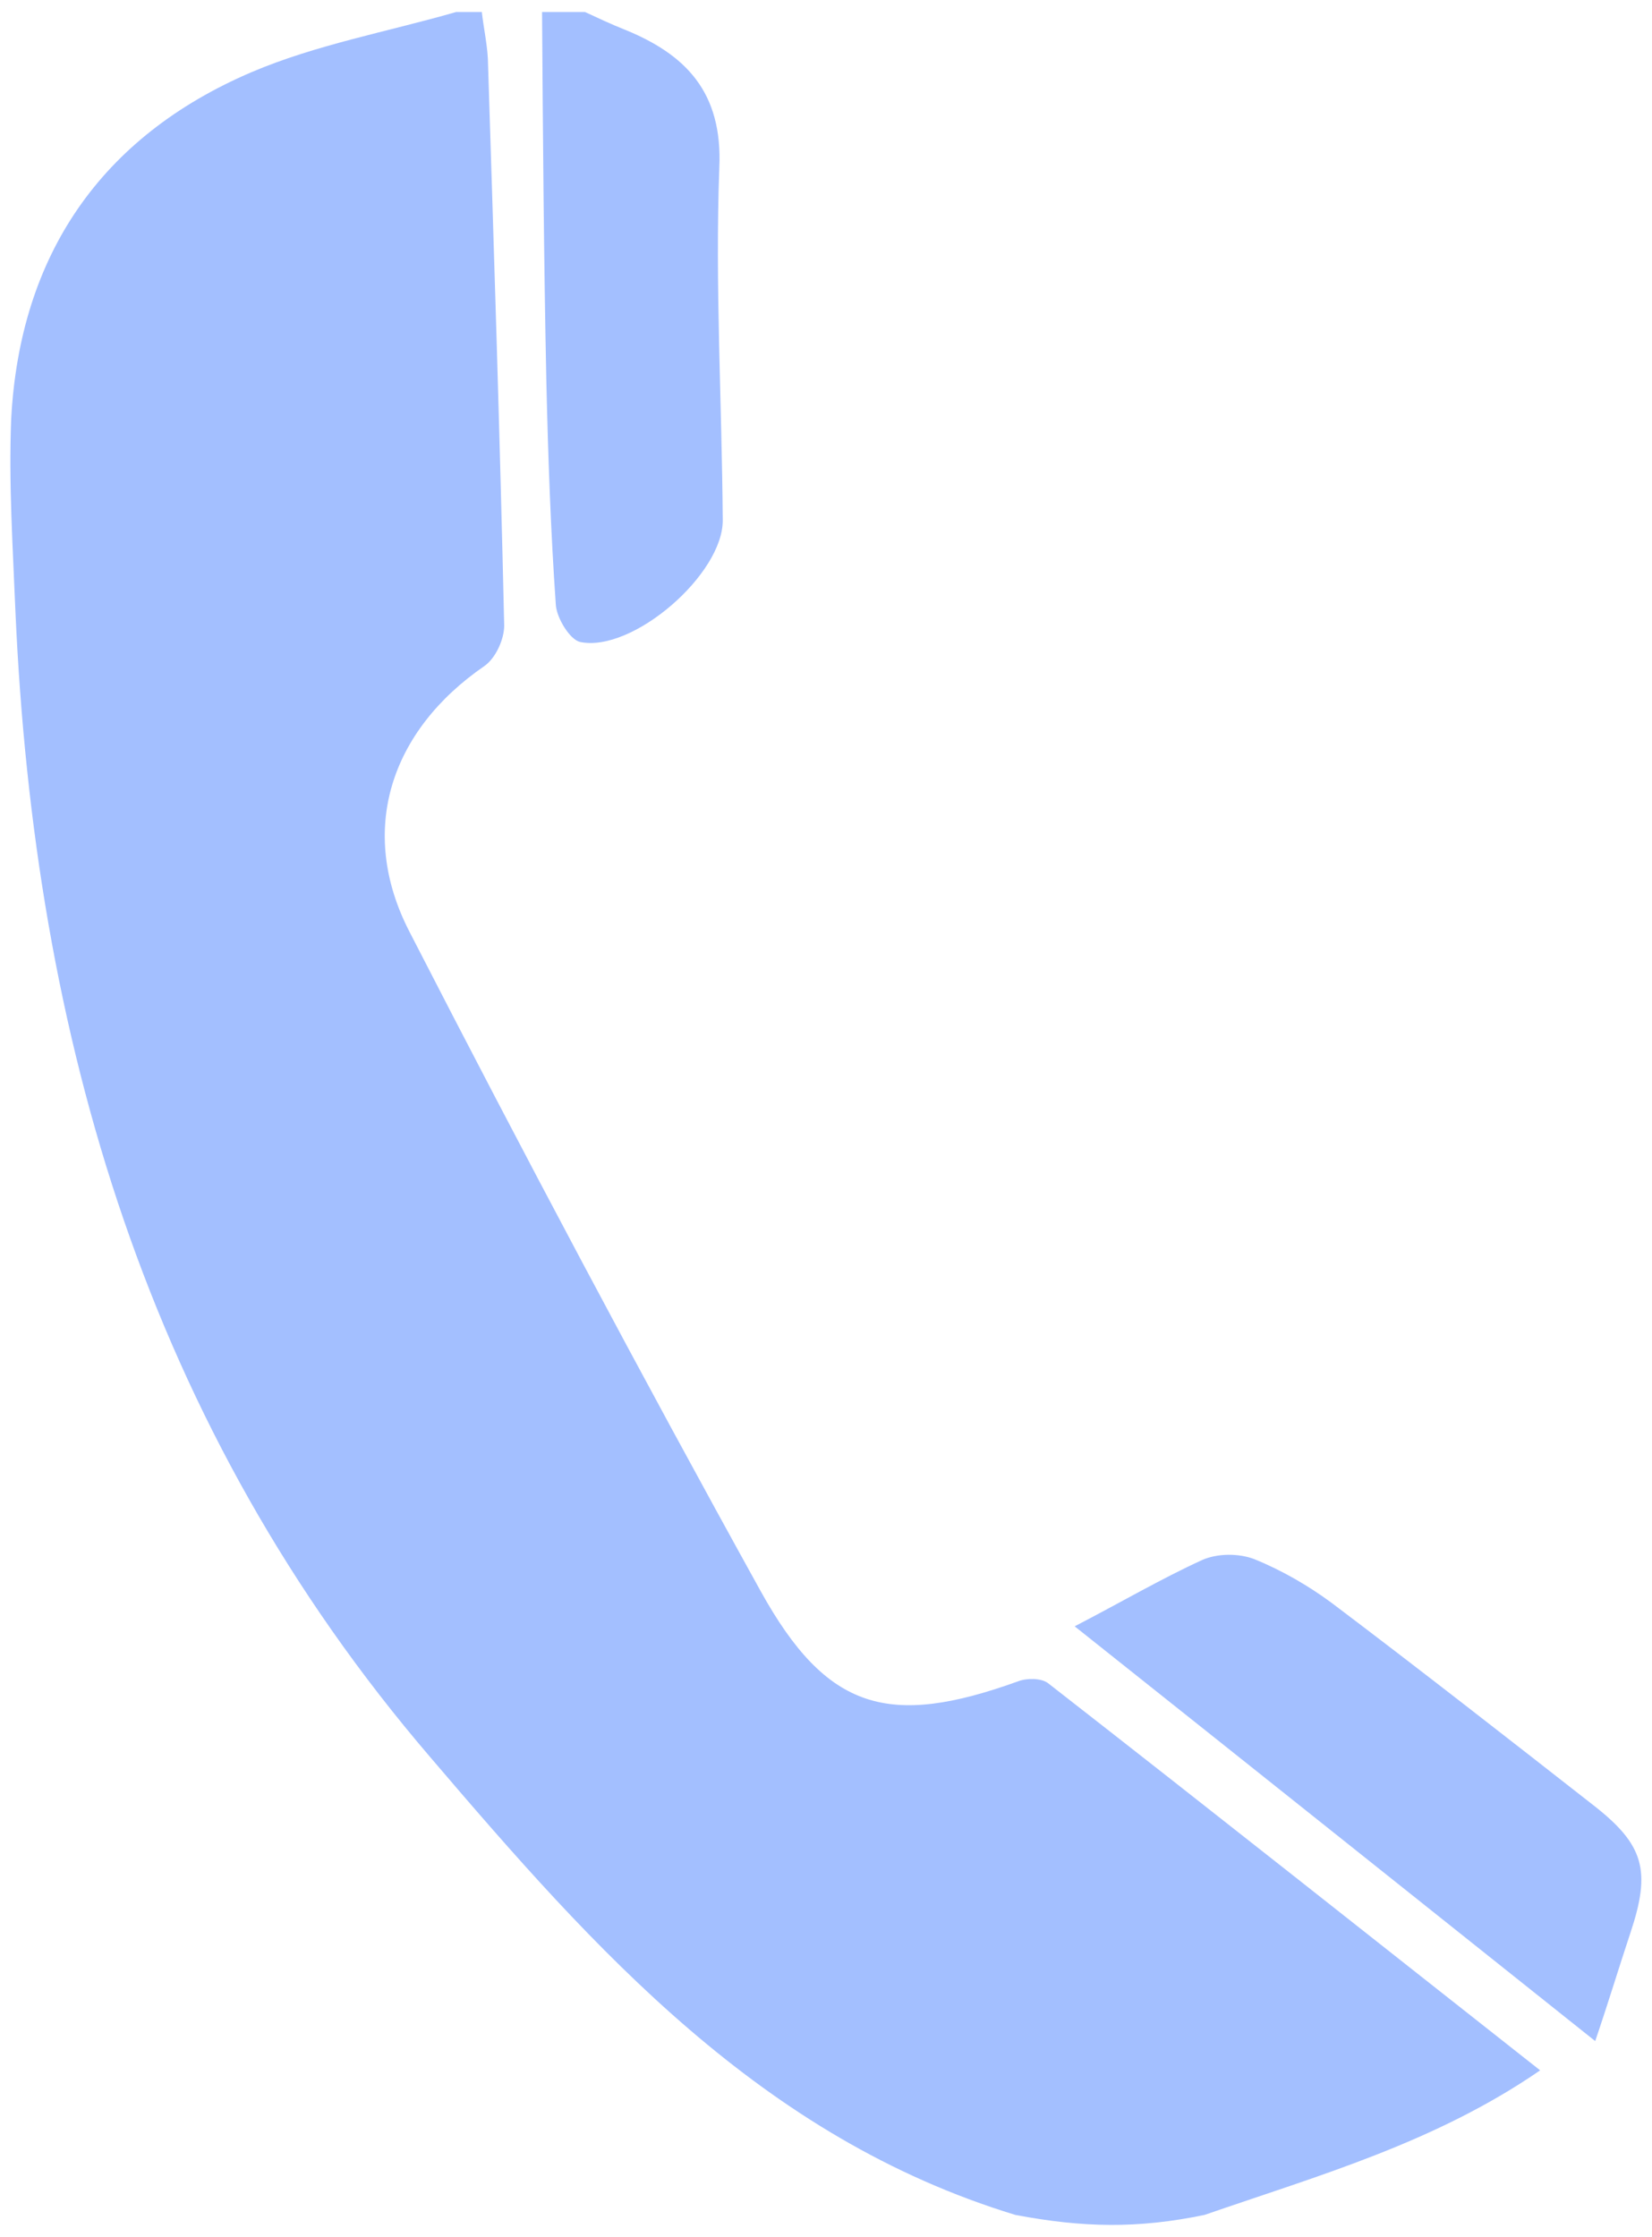 <?xml version="1.0" encoding="utf-8"?>
<!-- Generator: Adobe Illustrator 27.2.0, SVG Export Plug-In . SVG Version: 6.00 Build 0)  -->
<svg version="1.1" id="Calque_1" xmlns="http://www.w3.org/2000/svg" xmlns:xlink="http://www.w3.org/1999/xlink" x="0px" y="0px"
	 viewBox="0 0 192 260" style="enable-background:new 0 0 192 260;" xml:space="preserve">
<style type="text/css">
	.st0{fill:#A3BFFF;}
</style>
<g>
	<path class="st0" d="M118,257.4c-29.5-9-48.8-30.7-68-53.2c-32.9-38.4-46-83.7-48.2-133c-0.3-7.5-0.8-15-0.5-22.5
		c1-19,10.4-32.8,27.9-40.3C36.7,5.2,45,3.7,53,1.4c1,0,2,0,3,0c0.2,1.8,0.6,3.6,0.7,5.4c0.7,22,1.4,43.9,1.9,65.9
		c0,1.6-1,3.8-2.3,4.7c-10.9,7.5-14.8,19.1-8.7,30.9c13.2,25.7,26.8,51.3,40.8,76.6c7.7,13.9,14.9,15.9,29.9,10.5
		c1-0.4,2.7-0.4,3.5,0.2c19,14.8,37.9,29.8,57.2,45c-12.2,8.4-25.7,12.2-39,16.8C132.3,259,125.9,258.9,118,257.4z"/>
	<path class="st0" d="M68,1.4c1.5,0.7,3,1.4,4.5,2c7.2,2.9,11.5,7.3,11.1,16.1c-0.5,13.6,0.3,27.2,0.4,40.9
		c0.1,6.3-10.5,15.5-16.6,14.2c-1.2-0.3-2.7-2.8-2.8-4.3C64,61.7,63.7,53,63.5,44.4C63.2,30,63.1,15.7,63,1.4
		C64.6,1.4,66.3,1.4,68,1.4z"/>
	<path class="st0" d="M124.9,189c5.4-2.8,10-5.5,14.8-7.7c1.8-0.8,4.3-0.8,6.1-0.1c3.2,1.3,6.3,3.1,9,5.1
		c10.2,7.7,20.3,15.6,30.4,23.5c5.9,4.6,6.7,7.6,4.3,14.8c-1.3,3.9-2.5,7.9-4.1,12.6C165.2,221.1,145.4,205.3,124.9,189z"/>
</g>
</svg>
